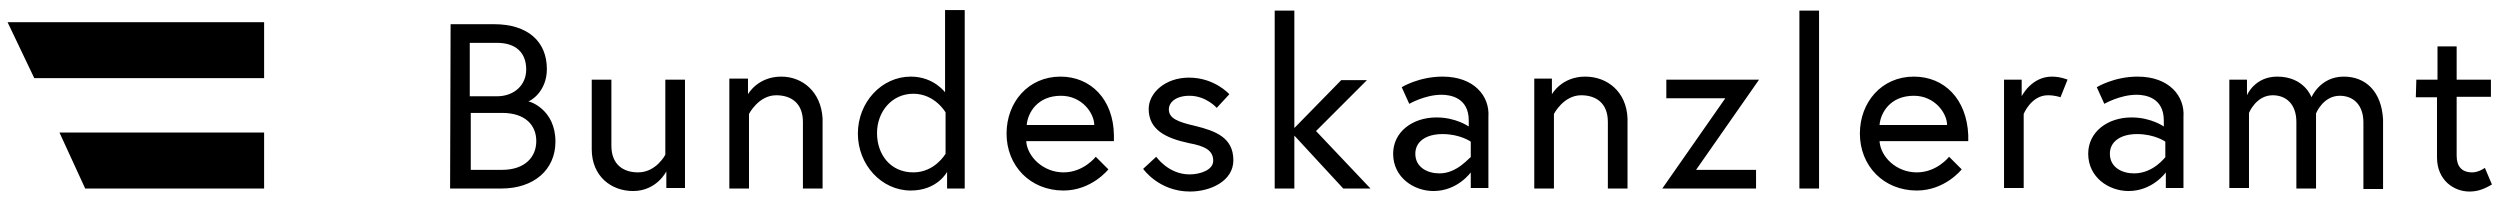 <svg viewBox="0 0 496 40"  xmlns="http://www.w3.org/2000/svg"><path d="M479.3 19.3h4.2v11.9c0 4.7 3.5 6.8 6.4 6.8 1.2 0 2.5-.2 4.5-1.4l-1.4-3.3s-1.2.9-2.5.9c-2.1 0-3.1-1.2-3.1-3.3V19.2h6.8v-3.4h-6.8V9.2h-3.8v6.6h-4.2l-.1 3.5zM465 15.2c-4.7 0-6.4 4.1-6.4 4.1s-1.4-4.1-6.8-4.1c-4.5 0-6 3.7-6 3.7v-3.1h-3.5v21.5h3.9V22.4s1.4-3.5 4.7-3.5c2.7 0 4.7 1.8 4.7 5.3v13.2h3.9V22.5s1.4-3.5 4.7-3.5c2.7 0 4.7 1.8 4.7 5.3v13.2h3.9V23.7c-.3-5.5-3.4-8.5-7.8-8.5zm-41.6 19.2c-2.4 0-4.8-1.2-4.8-3.9 0-2.4 2.1-3.9 5.4-3.9 3.5 0 5.6 1.5 5.6 1.5v3.1c0-.1-2.3 3.2-6.2 3.2zm.7-19.2c-4.7 0-8.1 2.1-8.1 2.1l1.5 3.3s3.1-1.8 6.4-1.8c1.8 0 5.4.6 5.4 5.1v1.2s-2.5-1.8-6.4-1.8c-4.8 0-8.6 2.9-8.6 7.2 0 4.7 4.1 7.4 8 7.4 4.8 0 7.4-3.7 7.4-3.7v3.1h3.5V23.2c.3-4.1-2.8-8-9.1-8zm-17 0c-4.1 0-6 3.9-6 3.9v-3.3h-3.5v21.5h3.9V22.6s1.5-3.7 4.8-3.7c1.5 0 2.5.4 2.5.4l1.4-3.5s-1.4-.6-3.1-.6zm-34.2 9.6c.2-2.4 2.1-5.8 6.8-5.8 4.2 0 6.6 3.5 6.6 5.8h-13.4zm6.8-9.6c-6.4 0-10.7 5.1-10.7 11.3 0 6.4 4.7 11.3 11.3 11.3 5.6 0 8.9-4.2 8.9-4.2l-2.5-2.5s-2.4 3.1-6.4 3.1c-4.1 0-7.2-3.1-7.4-6.2h17.6v-1.2c-.3-7.1-4.7-11.6-10.8-11.6zM357 37.4h3.9V2.1H357v35.3zm-26.4-21.6v3.7h11.7l-12.5 17.9h18.6v-3.7h-11.9L349 15.8h-18.4zm-16.1-.6c-4.7 0-6.6 3.5-6.6 3.5v-3.1h-3.5v21.8h3.9V22.6s1.9-3.7 5.4-3.7c2.9 0 5.3 1.5 5.3 5.3v13.2h3.9V23.5c-.2-5.3-4-8.3-8.4-8.3zm-28.9 19.2c-2.4 0-4.8-1.2-4.8-3.9 0-2.4 2.1-3.9 5.4-3.9 3.5 0 5.6 1.5 5.6 1.5v3.1c-.2-.1-2.6 3.2-6.2 3.2zm.6-19.2c-4.7 0-8.1 2.1-8.1 2.1l1.5 3.3s3.1-1.8 6.4-1.8c1.8 0 5.4.6 5.4 5.1v1.2s-2.5-1.8-6.4-1.8c-4.8 0-8.6 2.9-8.6 7.2 0 4.7 4.1 7.4 8 7.4 4.8 0 7.4-3.7 7.4-3.7v3.1h3.5V23.2c.3-4.1-2.8-8-9.1-8zm-19.7 22.2h5.4L261.1 26l10.1-10.1h-5.1l-9.3 9.5V2.1h-3.9v35.3h3.9V26.9l9.7 10.5zm-39.7-3.9s3.1 4.5 9.3 4.5c4.1 0 8.6-2.1 8.6-6.2 0-4.5-3.5-5.8-7.5-6.8-3.5-.8-5.3-1.5-5.3-3.3 0-1.4 1.4-2.7 4.1-2.7 3.3 0 5.4 2.4 5.4 2.4l2.5-2.7s-2.9-3.3-8-3.3c-4.8 0-8 3.1-8 6.2 0 4.1 3.3 5.8 8 6.8 3.3.6 4.8 1.5 4.8 3.5 0 1.8-2.5 2.7-4.7 2.7-4.2 0-6.6-3.5-6.6-3.5l-2.6 2.4zm-23.1-8.7c.2-2.4 2.1-5.8 6.8-5.8 4.2 0 6.6 3.5 6.6 5.8h-13.4zm6.7-9.6c-6.4 0-10.7 5.1-10.7 11.3 0 6.4 4.7 11.3 11.3 11.3 5.6 0 8.9-4.2 8.9-4.2l-2.5-2.5s-2.4 3.1-6.4 3.1-7.2-3.1-7.4-6.2H221v-1.2c-.1-7.1-4.6-11.6-10.6-11.6zm-22.8 15.3s-2.1 3.7-6.4 3.7c-4.5 0-7.2-3.5-7.2-7.8 0-4.2 2.9-7.8 7.2-7.8s6.4 3.7 6.4 3.7v8.2zm-6.9-15.3c-5.8 0-10.5 5.1-10.5 11.3s4.7 11.3 10.5 11.3c5.3 0 7.2-3.7 7.2-3.7v3.3h3.5V2h-3.9v16.3c.1.2-2.1-3.1-6.8-3.1zm-25.7 0c-4.7 0-6.6 3.5-6.6 3.5v-3.1h-3.7v21.8h3.9V22.6s1.9-3.7 5.4-3.7c2.9 0 5.3 1.5 5.3 5.3v13.2h3.9V23.5c-.3-5.3-4-8.3-8.2-8.3zm-29.4 22.7c4.7 0 6.6-3.9 6.6-3.9v3.3h3.7V15.8H132v14.9s-1.8 3.5-5.4 3.5c-2.9 0-5.3-1.5-5.3-5.3V15.8h-3.9v13.8c0 5.4 3.9 8.3 8.2 8.3zM93.2 18.8V8.5h5.4c3.7 0 5.8 1.9 5.8 5.3 0 3.1-2.4 5.3-5.8 5.3h-5.4v-.3zm6.4 14.9h-6.2V22.4h6.2c4.7 0 6.8 2.5 6.8 5.6s-2.2 5.7-6.8 5.7zm-10.3 3.7h10.2c6.4 0 10.7-3.7 10.7-9.3 0-6.4-5.1-8-5.4-8 .4 0 3.7-1.9 3.7-6.4 0-5.4-3.7-8.9-10.5-8.9h-8.6l-.1 32.6zM52.4 15.5V4.4H1.5l5.3 11.1h45.6zM16.9 37.4h35.5V26.3H11.8l5.1 11.1z"/></svg>